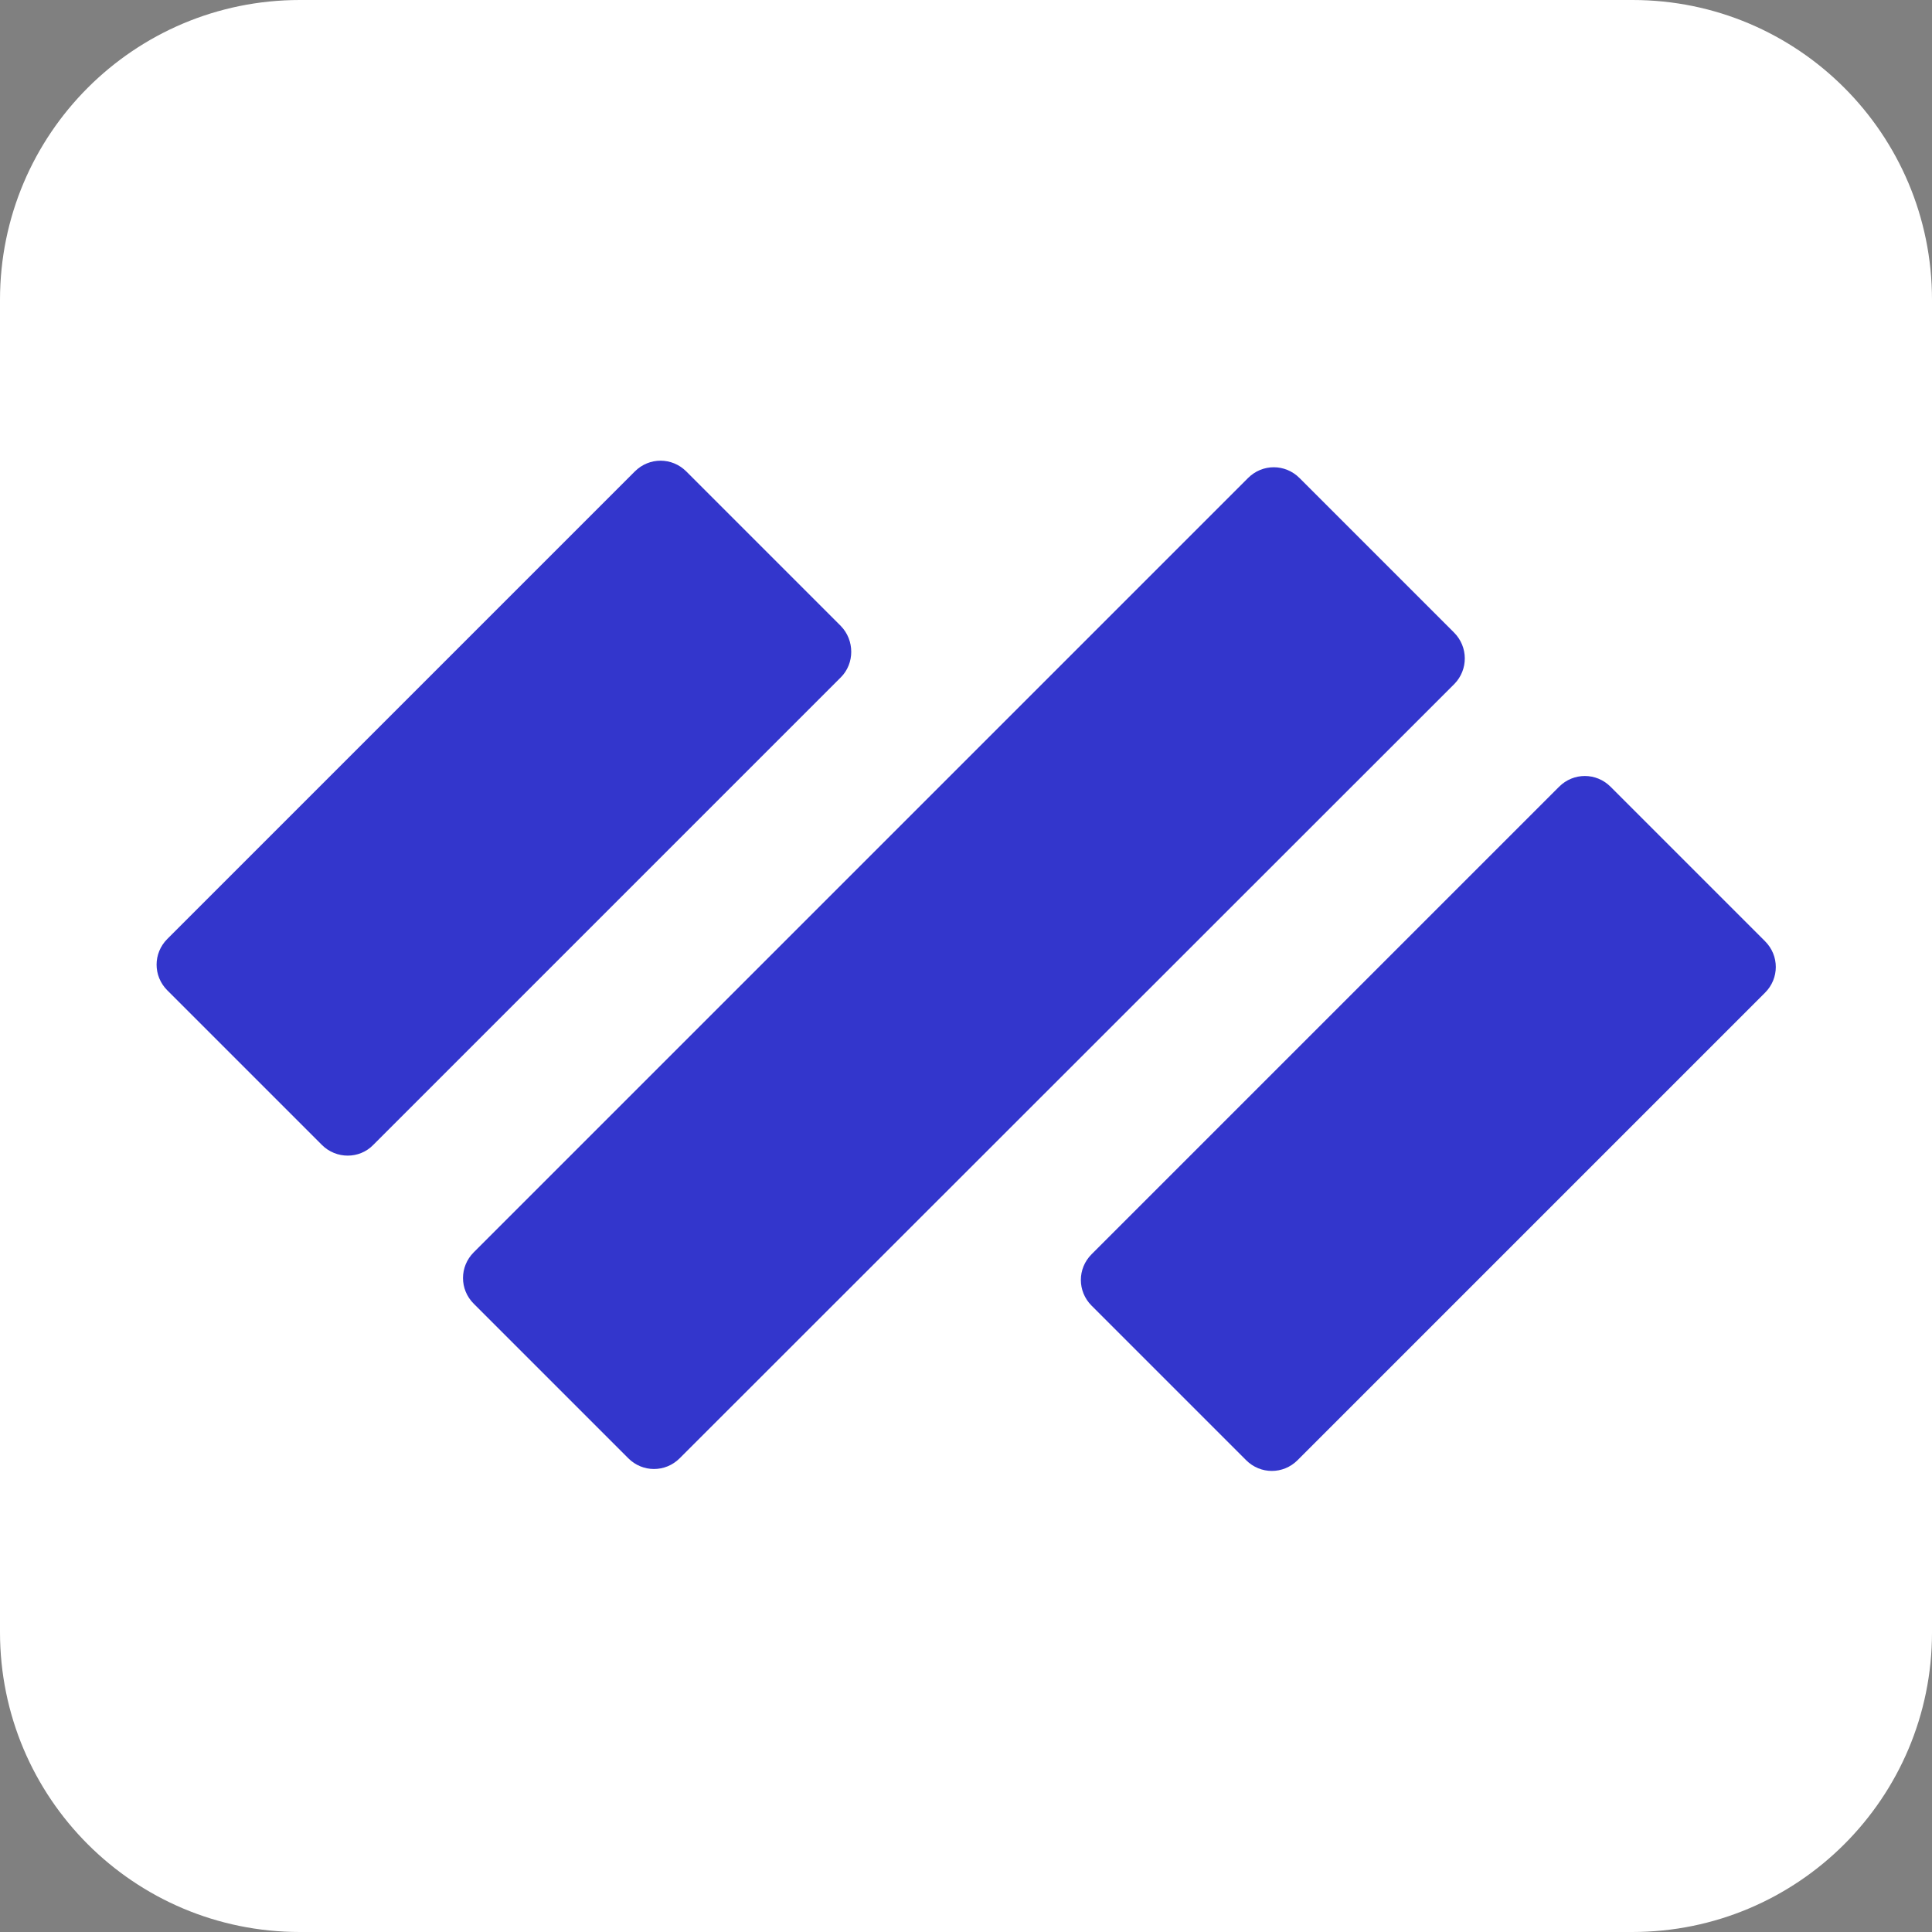 <?xml version="1.0" encoding="utf-8"?>
<!-- Generator: Adobe Illustrator 27.7.0, SVG Export Plug-In . SVG Version: 6.00 Build 0)  -->
<svg version="1.1" id="Layer_1" xmlns="http://www.w3.org/2000/svg" xmlns:xlink="http://www.w3.org/1999/xlink" x="0px" y="0px"
	 viewBox="0 0 500 500" style="enable-background:new 0 0 500 500;" xml:space="preserve">
<rect x="0" y="0" width="500" height="500" fill="#808080" stroke="none"/>
<style type="text/css">
	.st0{fill:#FFFFFF;}
	.st1{fill:#3336CC;}
</style>
<g>
	<path class="st0" d="M422.4,500H77.6C34.7,500,0,465.3,0,422.4V77.6C0,34.7,34.7,0,77.6,0h344.9C465.3,0,500,34.7,500,77.6v344.9
		C500,465.3,465.3,500,422.4,500z"/>
</g>
<g>
	<path class="st1" d="M217.6,162l-40-40c-3.7-3.7-9.6-3.7-13.3,0l-121,121c-3.7,3.7-3.7,9.6,0,13.3l40,40c3.7,3.7,9.7,3.7,13.3,0
		l121-121C221.2,171.7,221.2,165.7,217.6,162z"/>
	<path class="st1" d="M416.8,203.6c-3.7-3.7-9.6-3.7-13.3,0l-121,121c-3.7,3.7-3.7,9.6,0,13.3l40,40c3.7,3.7,9.6,3.7,13.3,0l121-121
		c3.7-3.7,3.7-9.6,0-13.3L416.8,203.6z"/>
	<path class="st1" d="M376.3,163.7l-40-40c-3.7-3.7-9.6-3.7-13.3,0L122.6,324.1c-3.7,3.7-3.7,9.6,0,13.3l40,40
		c3.7,3.7,9.6,3.7,13.3,0L376.4,177C380,173.3,380,167.4,376.3,163.7z"/>
</g>
</svg>
